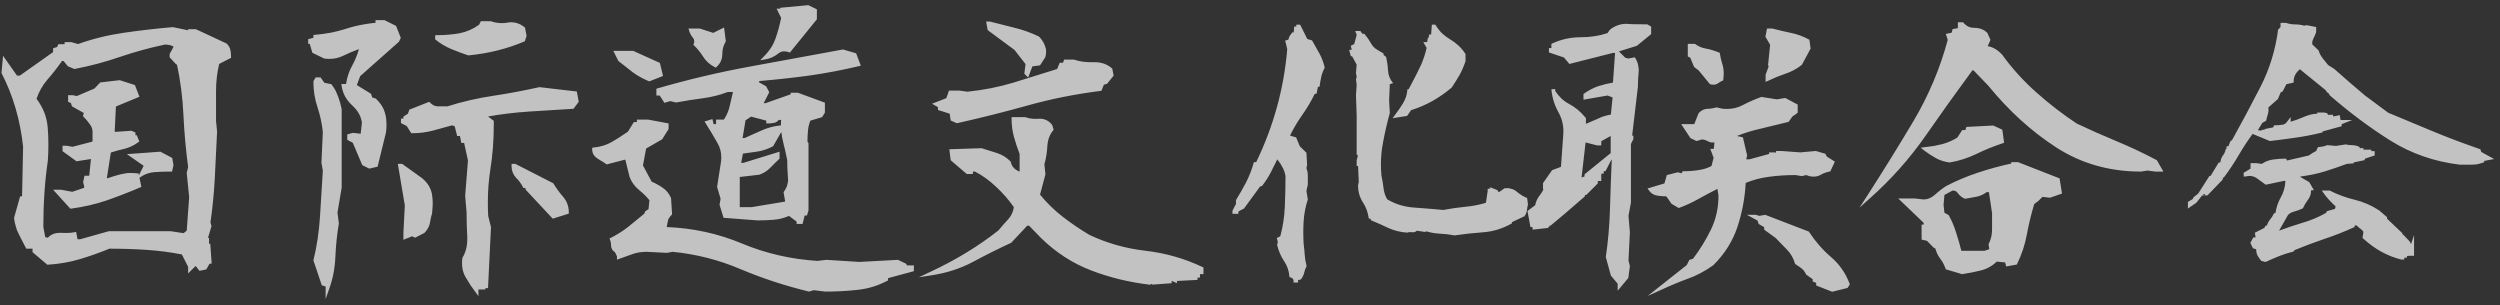 <svg width="254" height="31" viewBox="0 0 254 31" fill="none" xmlns="http://www.w3.org/2000/svg">
<rect x="0" y="0" width="254" height="31" fill="#333333" stroke="none"/>
<path d="M19.113 27.782V27.108L18.475 25.85C17.329 25.626 16.148 25.472 14.931 25.389C13.726 25.307 12.455 25.265 11.12 25.265C10.14 25.667 9.135 26.021 8.107 26.329C7.091 26.636 5.992 26.825 4.811 26.896L3.304 25.62V25.531V25.265H2.666C2.395 24.722 2.182 24.308 2.028 24.025C1.887 23.729 1.786 23.523 1.727 23.404C1.68 23.274 1.639 23.139 1.603 22.997C1.52 22.737 1.461 22.453 1.426 22.146L2.046 19.948H2.241L2.347 14.898C2.052 12.168 1.32 9.675 0.15 7.418L0.309 5.664L1.727 7.684H2.011L5.396 5.292V4.902L5.803 4.778L5.927 4.494H6.565V4.282H7.257L7.93 4.476C9.407 3.945 10.967 3.561 12.609 3.325C14.251 3.088 15.899 2.899 17.554 2.757L19.113 3.076V2.97H19.911L23.03 4.423C23.243 4.636 23.367 4.849 23.402 5.061C23.449 5.274 23.473 5.504 23.473 5.753V5.877L22.268 6.497C22.055 7.371 21.949 8.293 21.949 9.262V12.292L22.055 13.373C21.984 14.945 21.907 16.51 21.825 18.07C21.742 19.618 21.594 21.13 21.382 22.607L21.488 22.979L21.134 24.166H21.24V24.769H21.364L21.506 26.79H21.293L20.956 27.374L20.265 27.516L19.893 27.038H19.858L19.113 27.782ZM17.642 4.742C17.43 4.601 17.128 4.53 16.738 4.53C15.191 4.86 13.684 5.274 12.219 5.77C10.719 6.29 9.165 6.704 7.558 7.011L6.884 6.727L6.459 6.196H6.3C5.839 6.857 5.349 7.483 4.829 8.074C4.321 8.665 3.948 9.321 3.712 10.041C4.386 10.928 4.764 11.896 4.846 12.948C4.894 13.515 4.917 14.082 4.917 14.649C4.917 15.205 4.9 15.754 4.864 16.298V16.315C4.557 18.359 4.403 20.61 4.403 23.068L4.598 24.096L4.829 24.149L4.9 24.113C5.207 23.806 5.603 23.653 6.087 23.653L6.725 23.67C7.032 23.67 7.304 23.647 7.54 23.599L7.735 23.564L7.877 24.308H8.143L11.049 23.493H17.341L18.652 23.688L18.971 23.44L19.22 20.037L18.971 17.574L19.113 16.971C18.877 15.187 18.717 13.415 18.635 11.654C18.552 9.894 18.333 8.192 17.979 6.55H17.908L17.235 5.823V5.487L17.642 4.742ZM5.839 19.275H6.193H6.211L7.345 19.488L8.55 19.08V18.903L8.444 18.513L8.586 17.857H9.064L9.242 16.156L7.771 16.386L6.353 15.358V14.809H6.778L7.363 14.915L9.401 14.383V13.373C9.401 13.113 9.307 12.859 9.118 12.611C8.94 12.351 8.71 12.08 8.426 11.796L8.515 11.477L7.31 10.803L7.204 10.467L6.92 10.343V9.669H7.381L7.806 9.758L9.596 8.996L10.181 8.376L12.166 8.145L13.708 8.641L14.169 9.829L11.776 10.821L11.652 13.391H11.794L13.353 13.285L13.761 13.462V13.745H13.903L14.151 14.366L14.044 14.454C13.619 14.773 13.141 14.998 12.609 15.128C12.136 15.234 11.687 15.358 11.262 15.5L10.854 18.105H10.943C11.416 17.94 11.847 17.81 12.237 17.715C12.627 17.621 12.952 17.574 13.211 17.574C13.483 17.574 13.773 17.591 14.08 17.627L14.364 18.991C13.17 19.5 12.001 19.954 10.854 20.356C9.72 20.746 8.485 21.03 7.15 21.207L5.396 19.275H5.839ZM14.594 16.847L12.893 15.66L16.295 15.412L17.5 16.049L17.625 16.776L17.483 17.432H17.323C16.756 17.432 16.23 17.45 15.746 17.485C15.261 17.52 14.842 17.645 14.488 17.857L13.903 18.229L14.594 16.847ZM33.083 29.111L32.693 28.987L31.843 26.453C32.197 25.011 32.421 23.505 32.516 21.933L32.8 17.326L32.658 16.546L32.8 13.409C32.705 12.534 32.528 11.707 32.268 10.928C31.984 10.101 31.843 9.226 31.843 8.305V8.251L32.073 7.862H32.569L32.959 8.411L33.668 8.553C33.881 8.836 34.034 9.079 34.129 9.279C34.223 9.48 34.3 9.663 34.359 9.829C34.501 10.195 34.619 10.614 34.714 11.087V19.062L34.288 21.597L34.43 22.695C34.241 23.794 34.123 24.923 34.075 26.081C34.028 27.227 33.822 28.308 33.455 29.324L33.083 30.387V29.111ZM35.281 14.206V13.657L35.848 13.497L36.645 13.586L36.769 12.452C36.675 11.802 36.356 11.229 35.812 10.733C35.186 10.165 34.82 9.504 34.714 8.748L34.678 8.535H35.157C35.263 7.85 35.464 7.241 35.759 6.71C36.055 6.178 36.291 5.605 36.468 4.99C35.936 5.179 35.405 5.404 34.873 5.664C34.436 5.877 33.969 5.983 33.473 5.983C33.308 5.983 33.13 5.971 32.941 5.947L31.736 5.363L31.47 4.459H31.311V3.98L31.843 3.838V3.555C32.492 3.496 33.077 3.419 33.597 3.325C34.117 3.218 34.584 3.1 34.997 2.97C35.411 2.84 35.783 2.734 36.114 2.651C36.775 2.497 37.455 2.385 38.152 2.314V2.048H39.073L40.243 2.633L40.722 3.856L40.527 4.246L36.592 7.737L36.255 8.641L37.691 9.527L37.833 9.917L38.169 10.006C38.453 10.278 38.672 10.544 38.825 10.803C39.121 11.312 39.268 11.92 39.268 12.629C39.268 12.96 39.251 13.238 39.215 13.462L38.364 16.936L37.514 17.131L36.805 16.776L35.848 14.508L35.281 14.206ZM46.942 26.754C46.942 26.589 46.954 26.405 46.978 26.205C47.309 25.649 47.474 25.029 47.474 24.344C47.474 24.249 47.474 24.161 47.474 24.078C47.427 23.239 47.403 22.4 47.403 21.561L47.261 19.895L47.545 16.298L47.155 14.525H46.871L46.73 13.816H46.446L46.198 12.824L45.932 12.735C45.282 12.912 44.632 13.09 43.983 13.267C43.333 13.444 42.636 13.533 41.891 13.533H41.785L41.324 12.806L40.739 12.505V12.044H40.987V11.849L41.448 11.548L41.59 11.14L43.61 10.343L43.699 10.431C43.947 10.68 44.201 10.803 44.461 10.803H45.471C46.96 10.331 48.49 9.976 50.062 9.74C51.633 9.504 53.216 9.208 54.811 8.854L58.604 9.297L58.799 10.343L58.267 11.052L53.73 11.335C52.312 11.43 50.936 11.595 49.601 11.832V11.849L50.168 12.274V12.664C50.168 14.236 50.05 15.772 49.813 17.272C49.648 18.324 49.565 19.423 49.565 20.569C49.565 21.03 49.577 21.49 49.601 21.951L49.884 23.068L49.583 29.271H49.406H49.317V29.413H48.608V30.086C48.195 29.531 47.929 29.164 47.811 28.987C47.61 28.668 47.433 28.379 47.279 28.119C47.054 27.717 46.942 27.262 46.942 26.754ZM40.987 24.361V23.653L41.129 20.87L40.42 16.652H40.792H40.863L42.866 18.088C43.445 18.56 43.788 19.121 43.894 19.771C43.941 20.09 43.965 20.374 43.965 20.622C43.965 20.858 43.941 21.23 43.894 21.738L43.876 21.756C43.794 22.04 43.729 22.335 43.681 22.642C43.622 22.997 43.433 23.34 43.114 23.67L42.175 24.149L41.874 24.007L40.987 24.361ZM53.393 19.186V19.098H53.181C53.063 18.861 52.944 18.667 52.826 18.513C52.72 18.359 52.59 18.212 52.436 18.07C52.295 17.916 52.182 17.739 52.1 17.538C52.017 17.326 51.976 17.095 51.976 16.847V16.652H52.365L56.211 18.619C56.507 19.104 56.832 19.553 57.186 19.966C57.588 20.415 57.789 20.947 57.789 21.561V21.703L56.158 22.217L53.393 19.257V19.186ZM44.213 3.998V3.573H44.408C45.223 3.573 45.985 3.508 46.694 3.378C47.415 3.236 48.077 2.946 48.679 2.509L48.856 2.155H49.867C50.233 2.285 50.599 2.35 50.965 2.35C51.143 2.35 51.308 2.338 51.462 2.314C51.627 2.279 51.775 2.261 51.905 2.261C52.413 2.261 52.873 2.427 53.287 2.757L53.34 2.811L53.5 3.644L53.322 4.193C51.527 4.961 49.612 5.439 47.58 5.628C46.978 5.428 46.393 5.209 45.826 4.973C45.259 4.736 44.721 4.412 44.213 3.998ZM62.684 26.098V26.045L62.489 25.637C62.218 25.46 62.082 25.224 62.082 24.929C62.082 24.716 62.052 24.539 61.993 24.397L61.922 24.237C62.631 23.883 63.258 23.493 63.801 23.068C64.344 22.631 64.894 22.182 65.449 21.721L65.555 21.473L65.892 21.242L65.981 20.338C65.686 19.972 65.337 19.63 64.935 19.311C64.474 18.932 64.15 18.483 63.961 17.964L63.535 16.227H63.464L61.639 16.705C61.355 16.504 61.125 16.357 60.948 16.262C60.77 16.156 60.67 16.091 60.646 16.067C60.327 15.843 60.168 15.547 60.168 15.181V15.004L60.345 14.986C61.03 14.915 61.639 14.726 62.17 14.419C62.702 14.112 63.246 13.763 63.801 13.373L64.403 12.399H64.705V12.15H65.839L67.93 12.54V12.7V13.054V13.107L67.275 14.153L65.644 15.092L65.325 16.812L66.211 18.46C66.601 18.625 66.967 18.826 67.31 19.062C67.7 19.322 67.989 19.677 68.178 20.126L68.285 21.774C68.143 21.928 68.037 22.058 67.966 22.164C67.907 22.258 67.871 22.353 67.859 22.447C67.824 22.625 67.783 22.831 67.735 23.068C70.429 23.174 72.987 23.735 75.409 24.751C77.832 25.756 80.378 26.34 83.048 26.506L83.969 26.4L87.301 26.612L91.236 26.4L92.051 26.79L92.157 26.967H92.849V27.552L90.226 28.261V28.491C89.706 28.763 89.198 28.975 88.701 29.129C88.205 29.282 87.685 29.389 87.142 29.448C86.079 29.566 84.986 29.625 83.863 29.625H83.846L82.676 29.483L82.197 29.625C79.799 29.046 77.489 28.29 75.268 27.357C73.058 26.411 70.748 25.821 68.338 25.584L67.753 25.691L65.715 25.584C65.195 25.584 64.728 25.655 64.315 25.797L62.684 26.382V26.098ZM81.134 22.749H80.939V22.518L80.159 21.933C79.686 22.146 79.184 22.276 78.653 22.323C78.085 22.371 77.53 22.394 76.987 22.394C76.975 22.394 75.817 22.306 73.513 22.128L73.105 20.799L73.212 20.197L72.857 18.991L73.212 16.705C73.259 16.457 73.283 16.221 73.283 15.996C73.283 15.453 73.153 14.963 72.893 14.525C72.515 13.852 72.078 13.125 71.581 12.345L72.379 12.097L72.503 12.611H72.751V12.15H73.549C73.832 11.725 74.027 11.27 74.133 10.786C74.24 10.29 74.352 9.811 74.47 9.35H73.938C73.135 9.657 72.278 9.87 71.369 9.988C70.459 10.106 69.567 10.248 68.692 10.414L68.09 10.272L67.505 10.449L67.026 9.705H66.69V9.014C69.809 8.104 72.975 7.353 76.189 6.763L85.653 5.026L86.982 5.416L87.461 6.674C85.63 7.111 83.869 7.448 82.18 7.684C80.502 7.909 78.824 8.092 77.146 8.234L77.111 8.358L77.837 8.765L78.156 9.368L77.589 10.485H77.766L80.336 9.581V9.421H81.063L83.81 10.431V10.573V11.442L83.526 11.902L82.339 12.257C82.209 12.552 82.126 12.883 82.091 13.249C82.055 13.651 82.038 14.035 82.038 14.401L82.144 14.543V21.384L81.985 21.898H81.754L81.541 22.749H81.134ZM79.61 19.523C79.799 19.263 79.923 19.027 79.982 18.814C80.041 18.602 80.07 18.43 80.07 18.3C80.07 18.17 80.065 18.07 80.053 17.999C80.005 17.408 79.982 16.829 79.982 16.262C79.84 15.565 79.722 15.039 79.627 14.685C79.545 14.319 79.498 14.112 79.486 14.065C79.474 14.005 79.462 13.952 79.45 13.905C79.45 13.846 79.444 13.787 79.433 13.728C79.409 13.621 79.391 13.515 79.379 13.409L78.546 14.862C78.015 15.134 77.495 15.311 76.987 15.394C76.479 15.465 75.977 15.536 75.48 15.606L75.303 16.546H75.534L79.202 15.412V15.677V16.12C78.836 16.463 78.517 16.776 78.245 17.06C77.95 17.367 77.583 17.597 77.146 17.751L75.161 17.981V21.047H76.366L79.769 20.48V20.445L79.61 19.523ZM79.344 12.735C79.344 12.712 79.344 12.659 79.344 12.576C79.344 12.481 79.35 12.351 79.362 12.186H79.114C78.995 12.351 78.83 12.452 78.617 12.487C78.416 12.523 78.227 12.54 78.05 12.54H77.855V12.257L76.313 11.849L75.746 12.221L75.445 14.029H75.64C76.171 13.793 76.727 13.545 77.306 13.285C77.932 13.001 78.564 12.824 79.202 12.753L79.344 12.735ZM62.312 5.168H64.333L67.044 6.391L67.363 7.72L65.963 8.269C65.337 8.009 64.782 7.702 64.297 7.348C63.813 6.981 63.322 6.597 62.826 6.196L62.312 5.168ZM70.447 4.565C70.506 4.4 70.536 4.287 70.536 4.228C70.536 4.087 70.5 3.968 70.429 3.874C70.24 3.649 70.104 3.407 70.022 3.147L69.951 2.899H71.103L72.467 3.342L73.566 2.793L73.743 4.193L73.708 4.264C73.495 4.63 73.389 5.032 73.389 5.469C73.389 6.001 73.2 6.438 72.822 6.78L72.733 6.869L72.609 6.816C72.101 6.556 71.705 6.196 71.422 5.735C71.15 5.309 70.861 4.949 70.553 4.654L70.447 4.565ZM79.273 0.879V0.79L82.126 0.524L82.995 0.95V1.889V1.96L80.248 5.345L80.106 5.292C79.952 5.244 79.828 5.221 79.734 5.221C79.651 5.221 79.586 5.221 79.539 5.221C79.373 5.244 79.214 5.321 79.06 5.451C78.682 5.747 78.275 5.936 77.837 6.018L77.235 6.125L77.66 5.682C78.204 5.138 78.588 4.53 78.812 3.856C79.049 3.171 79.232 2.492 79.362 1.818L78.901 0.879H79.273ZM105.206 12.08L105.631 12.062C106.151 12.062 106.57 12.269 106.889 12.682L106.907 12.718L107.049 13.161L106.996 13.249C106.641 13.686 106.446 14.218 106.411 14.844C106.375 15.506 106.275 16.12 106.11 16.688L106.216 17.715L105.667 19.771C106.328 20.587 107.096 21.337 107.97 22.022C108.845 22.695 109.749 23.31 110.682 23.865C112.454 24.704 114.357 25.242 116.389 25.478C118.421 25.714 120.347 26.264 122.166 27.126L122.273 27.179V27.853H121.918V28.207H121.67V28.438L119.579 28.544V28.774L119.118 28.562V28.579L119.083 28.562L119.03 28.526L119.047 28.774L117.098 28.916L116.956 28.828L116.885 28.934C114.758 28.686 112.756 28.201 110.877 27.481C108.987 26.76 107.285 25.661 105.773 24.184L104.55 22.926H104.373L102.742 24.663C101.395 25.289 100.096 25.939 98.843 26.612C97.603 27.274 96.226 27.723 94.714 27.959L93.349 28.172L94.59 27.587C97.142 26.394 99.428 25 101.448 23.404C101.756 23.026 102.086 22.648 102.441 22.27C102.748 21.928 102.937 21.52 103.008 21.047C102.488 20.303 101.886 19.612 101.2 18.974C100.527 18.336 99.812 17.822 99.056 17.432H98.843V17.68H98.294H98.223L96.592 16.28L96.451 15.163L99.729 15.057C100.226 15.211 100.734 15.37 101.254 15.536C101.785 15.701 102.252 15.985 102.654 16.386L102.689 16.422L102.707 16.493C102.789 16.871 103.026 17.16 103.416 17.361C103.475 17.385 103.534 17.408 103.593 17.432V15.642C103.38 15.098 103.191 14.531 103.026 13.941C102.86 13.35 102.778 12.735 102.778 12.097V11.902H104.178C104.497 12.021 104.839 12.08 105.206 12.08ZM110.771 6.32H111.231C111.905 6.32 112.478 6.521 112.951 6.922L113.004 6.958L113.146 7.684L112.472 8.517L112.153 8.606L111.905 9.226C109.329 9.545 106.854 10.036 104.479 10.697C102.116 11.359 99.694 11.967 97.213 12.523L96.592 12.239L96.486 11.548L95.299 11.176V11.034V10.892L94.696 10.538L96.149 9.971L96.415 9.208H97.496L98.294 9.315C99.924 9.149 101.484 8.842 102.973 8.393C104.461 7.932 105.938 7.472 107.403 7.011L107.669 6.373H108.006L108.112 6.054H109.105C109.648 6.231 110.204 6.32 110.771 6.32ZM100.527 2.19H100.58C101.431 2.403 102.27 2.616 103.097 2.828C103.936 3.029 104.757 3.325 105.56 3.714C105.832 3.986 106.033 4.293 106.163 4.636C106.245 4.837 106.287 5.038 106.287 5.239C106.287 5.428 106.257 5.623 106.198 5.823L105.667 6.639L104.887 6.745L104.461 7.879L104.071 7.489L104.196 6.515L103.079 5.079L100.35 3.059L100.19 2.19H100.527ZM127.629 16.475C129.402 12.8 130.453 8.972 130.784 4.99L130.571 4.122L130.89 4.033L131.014 3.679L131.298 3.289H131.44L131.493 2.686L131.706 2.704V2.598L131.688 2.58H131.706V2.509H132.095L132.822 3.963L133.301 4.104L134.063 5.451C134.299 5.888 134.476 6.361 134.594 6.869C134.429 7.188 134.323 7.448 134.275 7.649C134.193 7.992 134.122 8.381 134.063 8.819H133.903L133.761 9.527H133.584C133.206 10.296 132.775 11.022 132.29 11.707C131.806 12.393 131.398 13.084 131.068 13.781L131.688 13.958L132.06 14.862L132.733 15.518L132.804 16.758L132.733 17.077C132.828 17.326 132.875 17.591 132.875 17.875V18.743L132.733 19.399L132.875 20.267C132.639 20.988 132.497 21.721 132.45 22.465C132.426 22.831 132.414 23.209 132.414 23.599C132.414 23.977 132.426 24.367 132.45 24.769C132.497 25.124 132.533 25.49 132.556 25.868C132.58 26.234 132.645 26.624 132.751 27.038C132.633 27.262 132.55 27.487 132.503 27.711C132.456 27.924 132.355 28.136 132.202 28.349L132.149 28.402L131.883 28.456V28.704H131.422V28.438L131.28 28.243L131.014 28.154L130.997 28.03C130.949 27.498 130.778 27.008 130.483 26.559C130.152 26.075 129.91 25.519 129.756 24.893L129.827 24.574L129.721 24.184L130.075 24.007C130.335 23.062 130.489 22.069 130.536 21.03C130.583 19.99 130.607 18.944 130.607 17.893C130.524 17.349 130.246 16.782 129.774 16.191L129.136 17.467C128.888 17.952 128.586 18.424 128.232 18.885L128.019 18.956L126.389 21.189L126.07 21.349L125.822 21.49V21.721H125.219V21.402L125.609 20.657H125.573V20.338C125.963 19.7 126.312 19.086 126.619 18.495C126.926 17.893 127.186 17.219 127.399 16.475H127.629ZM131.794 2.686L131.776 2.704H131.812L131.794 2.686ZM143.544 23.599L143.279 23.582C143.184 23.582 143.084 23.599 142.977 23.635C142.292 23.588 141.66 23.434 141.081 23.174C140.514 22.902 139.917 22.637 139.291 22.377L139.238 22.217H139.078L139.043 22.058C138.96 21.514 138.771 21.018 138.476 20.569C138.145 20.061 137.979 19.482 137.979 18.832V18.814L138.05 18.495L137.979 16.865H137.838V16.298L137.962 15.801L137.838 15.695V11.814L137.767 9.687L137.838 8.624L137.767 8.039L137.838 7.826L137.767 7.418L137.838 6.568L137.395 5.753L137.235 5.682L137.076 5.061H137.341L137.235 4.654L137.59 4.476L137.838 3.555L137.696 3.147H138.21L138.423 3.431H138.617C138.901 3.773 139.131 4.104 139.309 4.423C139.45 4.695 139.669 4.914 139.964 5.079L140.567 5.434V5.575L140.833 5.788C140.939 6.261 141.004 6.721 141.028 7.17C141.051 7.572 141.17 7.927 141.382 8.234L141.542 8.446L141.205 8.553L141.134 10.183L141.205 11.477C140.921 12.505 140.685 13.539 140.496 14.579C140.366 15.264 140.301 15.979 140.301 16.723C140.301 17.089 140.319 17.461 140.354 17.84C140.449 18.277 140.52 18.702 140.567 19.116C140.614 19.529 140.738 19.907 140.939 20.25C141.754 20.734 142.646 21.012 143.615 21.083C144.596 21.154 145.6 21.236 146.628 21.331C147.384 21.189 148.129 21.083 148.861 21.012C149.606 20.941 150.309 20.805 150.97 20.604L151.165 19.293L151.112 19.204L151.449 19.133L151.36 19.009L152.158 19.328L152.211 19.488H152.353L152.849 19.133C152.955 19.121 153.062 19.116 153.168 19.116C153.286 19.116 153.434 19.145 153.611 19.204C153.788 19.251 153.965 19.352 154.143 19.505C154.438 19.754 154.739 19.943 155.047 20.073L155.153 20.108L155.241 20.764C155.194 20.965 155.159 21.166 155.135 21.366C155.111 21.567 155.029 21.768 154.887 21.969L153.611 22.572V22.695C152.666 23.227 151.691 23.529 150.687 23.599C149.682 23.67 148.714 23.777 147.78 23.918C147.296 23.824 146.805 23.765 146.309 23.741C145.825 23.718 145.37 23.641 144.945 23.511L144.75 23.564L143.952 23.44C143.846 23.546 143.71 23.599 143.544 23.599ZM145.724 2.509H145.831C146.043 2.852 146.268 3.141 146.504 3.378C146.74 3.602 147.006 3.803 147.302 3.98C147.951 4.358 148.471 4.843 148.861 5.434L148.897 5.487V6.213C148.743 6.686 148.548 7.141 148.312 7.578C148.064 8.015 147.792 8.452 147.497 8.889C146.256 9.953 144.88 10.721 143.367 11.193L142.96 11.778L141.489 12.009L141.772 11.619C142.056 11.252 142.316 10.874 142.552 10.485C142.788 10.095 142.93 9.681 142.977 9.244L142.995 9.067H143.119C143.769 7.85 144.2 6.999 144.413 6.515C144.637 5.983 144.815 5.434 144.945 4.866L144.608 4.282H144.998L145.069 3.856H145.139L145.21 3.502H145.405L145.476 2.509H145.724ZM164.355 29.005V28.828L163.664 27.995L163.15 26.116C163.386 24.509 163.528 22.867 163.575 21.189C163.623 19.5 163.682 17.845 163.753 16.227H163.717L163.115 17.396H162.937V17.645H162.689V18.389H162.335V18.637L161.165 19.807H161.023V19.948L159.038 21.668L157.532 22.926H157.461H157.408V23.068H157.302V23.156L155.707 23.334V23.121V23.068H155.494L155.193 21.437L155.972 20.852C156.055 20.451 156.22 20.102 156.469 19.807C156.622 19.618 156.74 19.417 156.823 19.204H156.77V18.655V18.602L157.691 17.29L158.595 16.953L158.826 13.71C158.838 13.58 158.843 13.456 158.843 13.338C158.843 12.653 158.678 12.015 158.347 11.424C157.934 10.68 157.691 9.894 157.621 9.067L158.01 9.049V9.244C158.389 9.823 158.855 10.26 159.411 10.555C160.037 10.886 160.592 11.347 161.077 11.938L161.13 11.991V12.576H161.147C161.537 12.41 161.868 12.269 162.14 12.15C162.423 12.021 162.636 11.926 162.778 11.867C163.061 11.772 163.357 11.696 163.664 11.636L163.841 9.9L163.327 9.705L160.882 10.13V9.9V9.545C161.425 9.167 161.933 8.901 162.406 8.748C162.89 8.594 163.38 8.476 163.877 8.393L164.089 5.38H163.859L159.446 6.497L158.897 5.841L157.372 5.327V5.185V4.884H157.621V4.459L157.727 4.406C158.637 3.992 159.588 3.785 160.58 3.785C161.573 3.785 162.488 3.644 163.327 3.36L163.558 3.023C164.066 2.622 164.627 2.421 165.241 2.421C165.3 2.421 165.501 2.432 165.844 2.456C166.187 2.468 166.677 2.474 167.315 2.474H167.368L167.758 2.704V3.378V3.466L166.305 4.654L164.497 5.221V5.239L165.117 5.859L165.419 5.947L166.11 5.823C166.24 6.048 166.328 6.237 166.376 6.391C166.423 6.544 166.452 6.686 166.464 6.816C166.488 6.934 166.5 7.04 166.5 7.135C166.5 7.218 166.494 7.3 166.482 7.383C166.435 7.867 166.411 8.34 166.411 8.801V8.819L165.826 13.781H165.95V14.135L165.702 14.632V20.587L165.454 21.933L165.596 23.582L165.454 26.471L165.596 27.038L165.436 28.243L164.355 29.537V29.005ZM160.988 17.804V17.715L163.646 15.553V13.816L162.689 14.348V14.773H162.264L161.094 14.472L160.687 18.034L160.988 17.928V17.804ZM184.524 29.005V28.739L184.169 28.597V28.367L183.496 27.888C183.437 27.747 183.378 27.64 183.319 27.569C183.271 27.498 183.236 27.451 183.212 27.427C183.035 27.25 182.763 27.049 182.397 26.825L182.362 26.754C182.208 26.222 181.942 25.762 181.564 25.372C181.186 24.982 180.802 24.586 180.412 24.184L179.242 23.334V23.227V23.085L178.675 22.749L178.569 22.412L177.488 21.827H178.409L178.746 21.933L179.349 21.827L183.779 23.529C184.429 24.521 185.168 25.372 185.995 26.081C186.857 26.813 187.495 27.717 187.909 28.792L187.944 28.881L187.714 29.253L186.154 29.643L184.524 29.005ZM174.191 14.472C174.132 14.472 174.085 14.472 174.05 14.472C174.026 14.472 173.996 14.472 173.961 14.472C173.937 14.472 173.908 14.472 173.872 14.472C173.837 14.46 173.801 14.454 173.766 14.454C173.742 14.443 173.713 14.431 173.677 14.419C173.618 14.395 173.547 14.366 173.465 14.33C173.288 14.224 173.098 14.171 172.898 14.171L172.366 14.33L171.746 14.029L170.806 12.611H172.136L172.579 11.495C172.862 11.199 173.175 11.052 173.518 11.052C173.778 11.052 174.073 11.004 174.404 10.91L175.042 11.052C175.172 11.063 175.302 11.069 175.432 11.069C176.035 11.069 176.566 10.945 177.027 10.697C177.63 10.378 178.274 10.095 178.959 9.847L180.536 10.095L181.387 9.953L182.645 10.626V10.75V11.459L182.096 11.849L181.724 12.381C180.731 12.629 179.786 12.859 178.888 13.072C177.99 13.273 177.187 13.521 176.478 13.816L177.08 13.958L177.506 15.784L177.417 16.191H177.736L179.739 15.642V15.482H180.323L180.448 15.518V15.341H180.997L182.911 15.482L184.488 15.341L185.463 15.624L185.587 15.89L186.42 16.422L185.959 17.414C185.581 17.485 185.274 17.591 185.038 17.733C184.801 17.875 184.547 17.946 184.276 17.946C184.122 17.946 183.968 17.928 183.815 17.893L183.514 17.786L183.053 17.893L182.433 17.786C181.475 17.786 180.566 17.845 179.703 17.964C178.888 18.07 178.108 18.277 177.364 18.584C177.281 20.132 176.998 21.632 176.513 23.085C176.029 24.527 175.213 25.815 174.067 26.949C173.24 27.54 172.384 27.995 171.498 28.314C170.623 28.633 169.755 28.993 168.892 29.395L167.404 30.068L171.373 26.931L171.639 26.4L172.011 26.293C172.72 25.348 173.329 24.356 173.837 23.316C174.345 22.264 174.599 21.118 174.599 19.878L174.493 19.204H174.457C173.831 19.523 173.199 19.86 172.561 20.214C171.935 20.569 171.267 20.876 170.558 21.136L169.832 20.711L169.3 19.948C168.993 19.948 168.691 19.925 168.396 19.878C168.03 19.819 167.746 19.647 167.545 19.364L167.386 19.151L169.105 18.637L169.353 17.786L170.47 17.503L170.842 17.609L170.966 17.396H171.072C171.604 17.396 172.124 17.355 172.632 17.272C173.104 17.201 173.524 17.066 173.89 16.865L174.103 16.032L173.766 15.128H174.121L174.191 14.472ZM171.48 5.735V4.459H172.206C172.537 4.707 172.909 4.866 173.323 4.937C173.772 5.02 174.239 5.162 174.723 5.363C174.794 5.764 174.859 6.066 174.918 6.266C174.977 6.467 175.013 6.585 175.024 6.621C175.095 6.893 175.131 7.153 175.131 7.401C175.131 7.637 175.113 7.891 175.078 8.163C174.865 8.257 174.688 8.358 174.546 8.464C174.416 8.559 174.262 8.606 174.085 8.606C173.991 8.606 173.872 8.588 173.731 8.553L172.596 7.17L172.118 6.798L171.728 5.859L171.48 5.735ZM179.384 8.322V7.631V7.596L179.703 6.727L179.632 6.639L179.845 4.547L179.366 3.732L179.526 2.899H180.058C180.707 3.065 181.34 3.212 181.954 3.342C182.568 3.46 183.195 3.691 183.833 4.033L183.957 4.937L183.071 6.585C182.551 6.999 181.978 7.306 181.351 7.507C180.761 7.708 180.199 7.938 179.668 8.198L179.384 8.322ZM195.233 24.344V22.82H195.445V22.642L192.858 20.161H194.524L195.445 20.267C195.835 20.267 196.207 20.114 196.562 19.807C196.952 19.452 197.342 19.151 197.732 18.903C198.771 18.359 199.852 17.904 200.975 17.538C202.109 17.16 203.232 16.853 204.342 16.617V16.475H204.998H205.033L209.251 18.123L209.5 19.665L208.277 20.09L207.515 20.002L207.107 20.409L206.682 20.728C206.386 21.685 206.138 22.701 205.937 23.777C205.748 24.84 205.406 25.874 204.909 26.878L203.828 27.073L203.722 26.666L202.871 26.577C202.41 27.026 201.867 27.327 201.241 27.481C200.626 27.634 199.994 27.758 199.344 27.853L197.678 27.357L197.661 27.268C197.519 26.878 197.336 26.541 197.111 26.258C196.887 25.951 196.727 25.614 196.633 25.248L196.456 25.159L195.782 24.468L195.233 24.344ZM202.393 23.316V21.65L202.074 19.523H201.843C201.524 19.759 201.188 19.913 200.833 19.984C200.49 20.055 200.101 20.126 199.663 20.197C199.38 20.102 199.126 19.907 198.901 19.612C198.783 19.446 198.641 19.364 198.476 19.364C198.44 19.364 198.405 19.364 198.37 19.364L197.554 19.807L197.466 20.817L197.554 21.614L197.98 21.845C198.311 22.436 198.57 23.05 198.759 23.688C198.96 24.314 199.132 24.911 199.273 25.478H201.631L202.109 25.319L202.038 24.822L202.056 24.769C202.28 24.344 202.393 23.859 202.393 23.316ZM198.919 2.864V2.261H199.451C199.522 2.356 199.581 2.421 199.628 2.456C199.876 2.704 200.189 2.828 200.567 2.828C201.123 2.828 201.572 3 201.914 3.342L201.932 3.378L202.233 4.051L201.95 4.689C202.469 4.772 202.96 5.061 203.421 5.558C204.425 6.952 205.595 8.24 206.93 9.421C208.265 10.603 209.624 11.648 211.006 12.558C212.306 13.172 213.653 13.769 215.047 14.348C216.441 14.927 217.806 15.571 219.141 16.28L219.796 17.432H219.46H218.981L218.184 17.326L217.528 17.432H217.51C214.308 17.432 211.437 16.611 208.897 14.968C206.38 13.338 204.076 11.241 201.985 8.677L200.514 7.153H200.39C198.771 9.35 197.182 11.572 195.623 13.816C194.027 16.109 192.149 18.218 189.987 20.143L188.923 21.101L189.703 19.895C191.334 17.367 192.911 14.821 194.435 12.257C195.959 9.681 197.111 6.946 197.891 4.051L197.696 3.449L198.281 3.325L198.387 2.952L198.919 2.864ZM198.086 16.51C197.566 16.439 197.111 16.298 196.721 16.085C196.331 15.872 195.93 15.612 195.516 15.305L195.144 15.004C195.758 14.933 196.213 14.874 196.509 14.827C196.804 14.768 197.094 14.703 197.377 14.632C197.921 14.478 198.417 14.259 198.866 13.976L199.362 13.214H199.681L199.787 12.895L202.517 12.753L203.438 13.178L203.616 14.508C202.599 14.838 201.66 15.216 200.798 15.642C199.947 16.055 199.043 16.345 198.086 16.51ZM229.226 25.341C229.226 25.328 229.226 25.322 229.226 25.322L228.902 25.227L228.636 24.674L228.94 24.122H229.169L229.093 23.645L230.064 23.15L230.16 22.96L230.331 22.883C230.395 22.668 230.496 22.477 230.636 22.312C230.788 22.134 230.922 21.924 231.036 21.683L231.189 21.626C231.277 21.054 231.462 20.521 231.741 20.026C232.02 19.53 232.173 18.984 232.198 18.387L232.084 18.368L230.198 18.768C229.893 18.552 229.614 18.349 229.36 18.159C229.118 17.968 228.845 17.873 228.54 17.873L227.969 17.949L227.95 17.53H228.007L228.655 17.13V16.577H229.264L229.798 16.653C230.115 16.425 230.484 16.279 230.903 16.215C231.335 16.152 231.747 16.12 232.141 16.12H232.274L232.351 16.311L234.58 15.796L234.98 15.529L235.323 15.339L235.494 14.958L236.123 14.863L236.447 14.748L237.323 14.824L238.333 14.672C238.524 14.723 238.733 14.748 238.962 14.748C239.19 14.748 239.406 14.793 239.61 14.882L239.724 14.92L239.743 15.053H240.124V15.205H240.924V15.358H241.267V15.796L240.276 16.12L240.238 16.272L239.133 16.501V16.596L238.428 16.653C237.679 16.933 236.917 17.193 236.142 17.434C235.367 17.663 234.567 17.828 233.741 17.93L233.722 17.987L234.618 18.501L235.094 19.321H234.808C234.808 19.321 234.808 19.327 234.808 19.34C234.808 19.695 234.707 20.006 234.504 20.273C234.3 20.54 234.123 20.838 233.97 21.169C233.64 21.321 233.348 21.429 233.094 21.493C232.84 21.556 232.63 21.67 232.465 21.835L231.551 23.436C232.338 23.144 233.132 22.877 233.932 22.636C234.77 22.394 235.57 22.058 236.333 21.626L236.409 21.454L237.228 21.226L237.304 20.978C236.783 20.496 236.39 20.064 236.123 19.683L235.894 19.359H236.695C237.52 19.778 238.365 20.089 239.228 20.292C240.092 20.496 240.924 20.858 241.724 21.378L242.524 22.064V22.217L244.087 23.703V23.817L244.182 23.855L244.849 24.56L244.963 24.808L245.268 23.874V25.989H244.735H244.715L244.544 26.027V26.179H244.277V26.37H243.972C242.575 26.027 241.292 25.322 240.124 24.255L240.029 24.179L240.124 23.55L239.952 23.341C239.8 23.239 239.654 23.118 239.514 22.979C239.451 22.915 239.375 22.883 239.286 22.883C239.286 22.883 239.279 22.883 239.267 22.883L239.209 23.074C238.206 23.531 237.19 23.931 236.161 24.274C235.145 24.617 234.129 24.998 233.113 25.417L233.037 25.551C232.529 25.678 232.046 25.83 231.589 26.008C231.144 26.186 230.674 26.389 230.179 26.618L229.741 26.503C229.537 26.249 229.398 26.04 229.321 25.875C229.258 25.709 229.226 25.532 229.226 25.341ZM222.291 21.188V20.521L222.787 20.216L222.863 20.045L223.339 19.664L224.482 17.873H224.597L225.416 16.52L225.587 16.501C225.613 16.247 225.695 16.018 225.835 15.815C225.975 15.637 226.064 15.46 226.102 15.282L226.14 15.129H226.216V14.863H226.406L226.597 14.367L226.788 14.215C227.778 12.424 228.737 10.627 229.664 8.823C230.592 7.007 231.189 5.07 231.455 3.012L231.703 2.745V2.326H232.255C232.56 2.428 232.871 2.479 233.189 2.479C233.507 2.479 233.818 2.523 234.123 2.612L234.332 2.555L235.323 2.745V3.26C235.234 3.514 235.151 3.711 235.075 3.85C235.012 3.99 234.967 4.092 234.942 4.155C234.929 4.219 234.923 4.282 234.923 4.346C234.923 4.397 234.923 4.447 234.923 4.498L235.57 5.127C235.647 5.394 235.78 5.654 235.971 5.908C236.161 6.149 236.352 6.384 236.542 6.613L237.152 6.994C237.66 7.451 238.181 7.909 238.714 8.366L240.391 9.795H240.41L242.639 11.452L247.211 13.357C248.748 13.992 250.349 14.596 252.012 15.167L252.089 15.434L253.403 16.158L252.393 16.349V16.482C252.114 16.584 251.873 16.653 251.669 16.692C251.479 16.717 251.288 16.73 251.098 16.73H249.917C247.338 16.425 244.982 15.605 242.848 14.272C240.727 12.938 238.663 11.395 236.656 9.642V9.547L236.39 9.337L236.314 9.185L233.665 7.032C233.348 7.312 233.157 7.585 233.094 7.851C233.056 7.953 233.037 8.074 233.037 8.213V8.385L232.294 8.556L231.912 9.299L231.722 9.376L231.436 10.061L230.465 10.919C230.477 11.008 230.484 11.109 230.484 11.224C230.484 11.325 230.458 11.459 230.407 11.624C230.357 11.776 230.299 11.992 230.236 12.271L229.855 12.481L229.398 13.224L229.76 13.281V13.205L230.103 13.167V13.11L230.96 12.938L231.055 12.729H231.189C231.43 12.729 231.665 12.71 231.893 12.671C232.084 12.646 232.236 12.551 232.351 12.386L232.732 11.89V12.367C233.164 12.24 233.538 12.106 233.856 11.967C234.173 11.827 234.446 11.725 234.675 11.662C234.916 11.598 235.17 11.56 235.437 11.547V11.433H236.123L236.428 11.49L236.542 11.681L236.58 11.7V11.662H237.037V11.814H237.152L237.723 11.7L237.8 12.195H238.981L237.914 12.614V12.824L235.971 13.357V13.453C235.043 13.681 234.135 13.859 233.246 13.986C232.37 14.113 231.493 14.227 230.617 14.329L228.864 13.605C228.369 14.278 227.899 14.996 227.454 15.758C227.01 16.52 226.508 17.276 225.949 18.025L225.835 18.063V18.159V18.235L224.273 19.854H223.949L224.082 19.721H223.815L223.949 19.854H223.739L223.149 20.597L222.291 21.188Z" fill="white" fill-opacity="0.7"/>
</svg>
